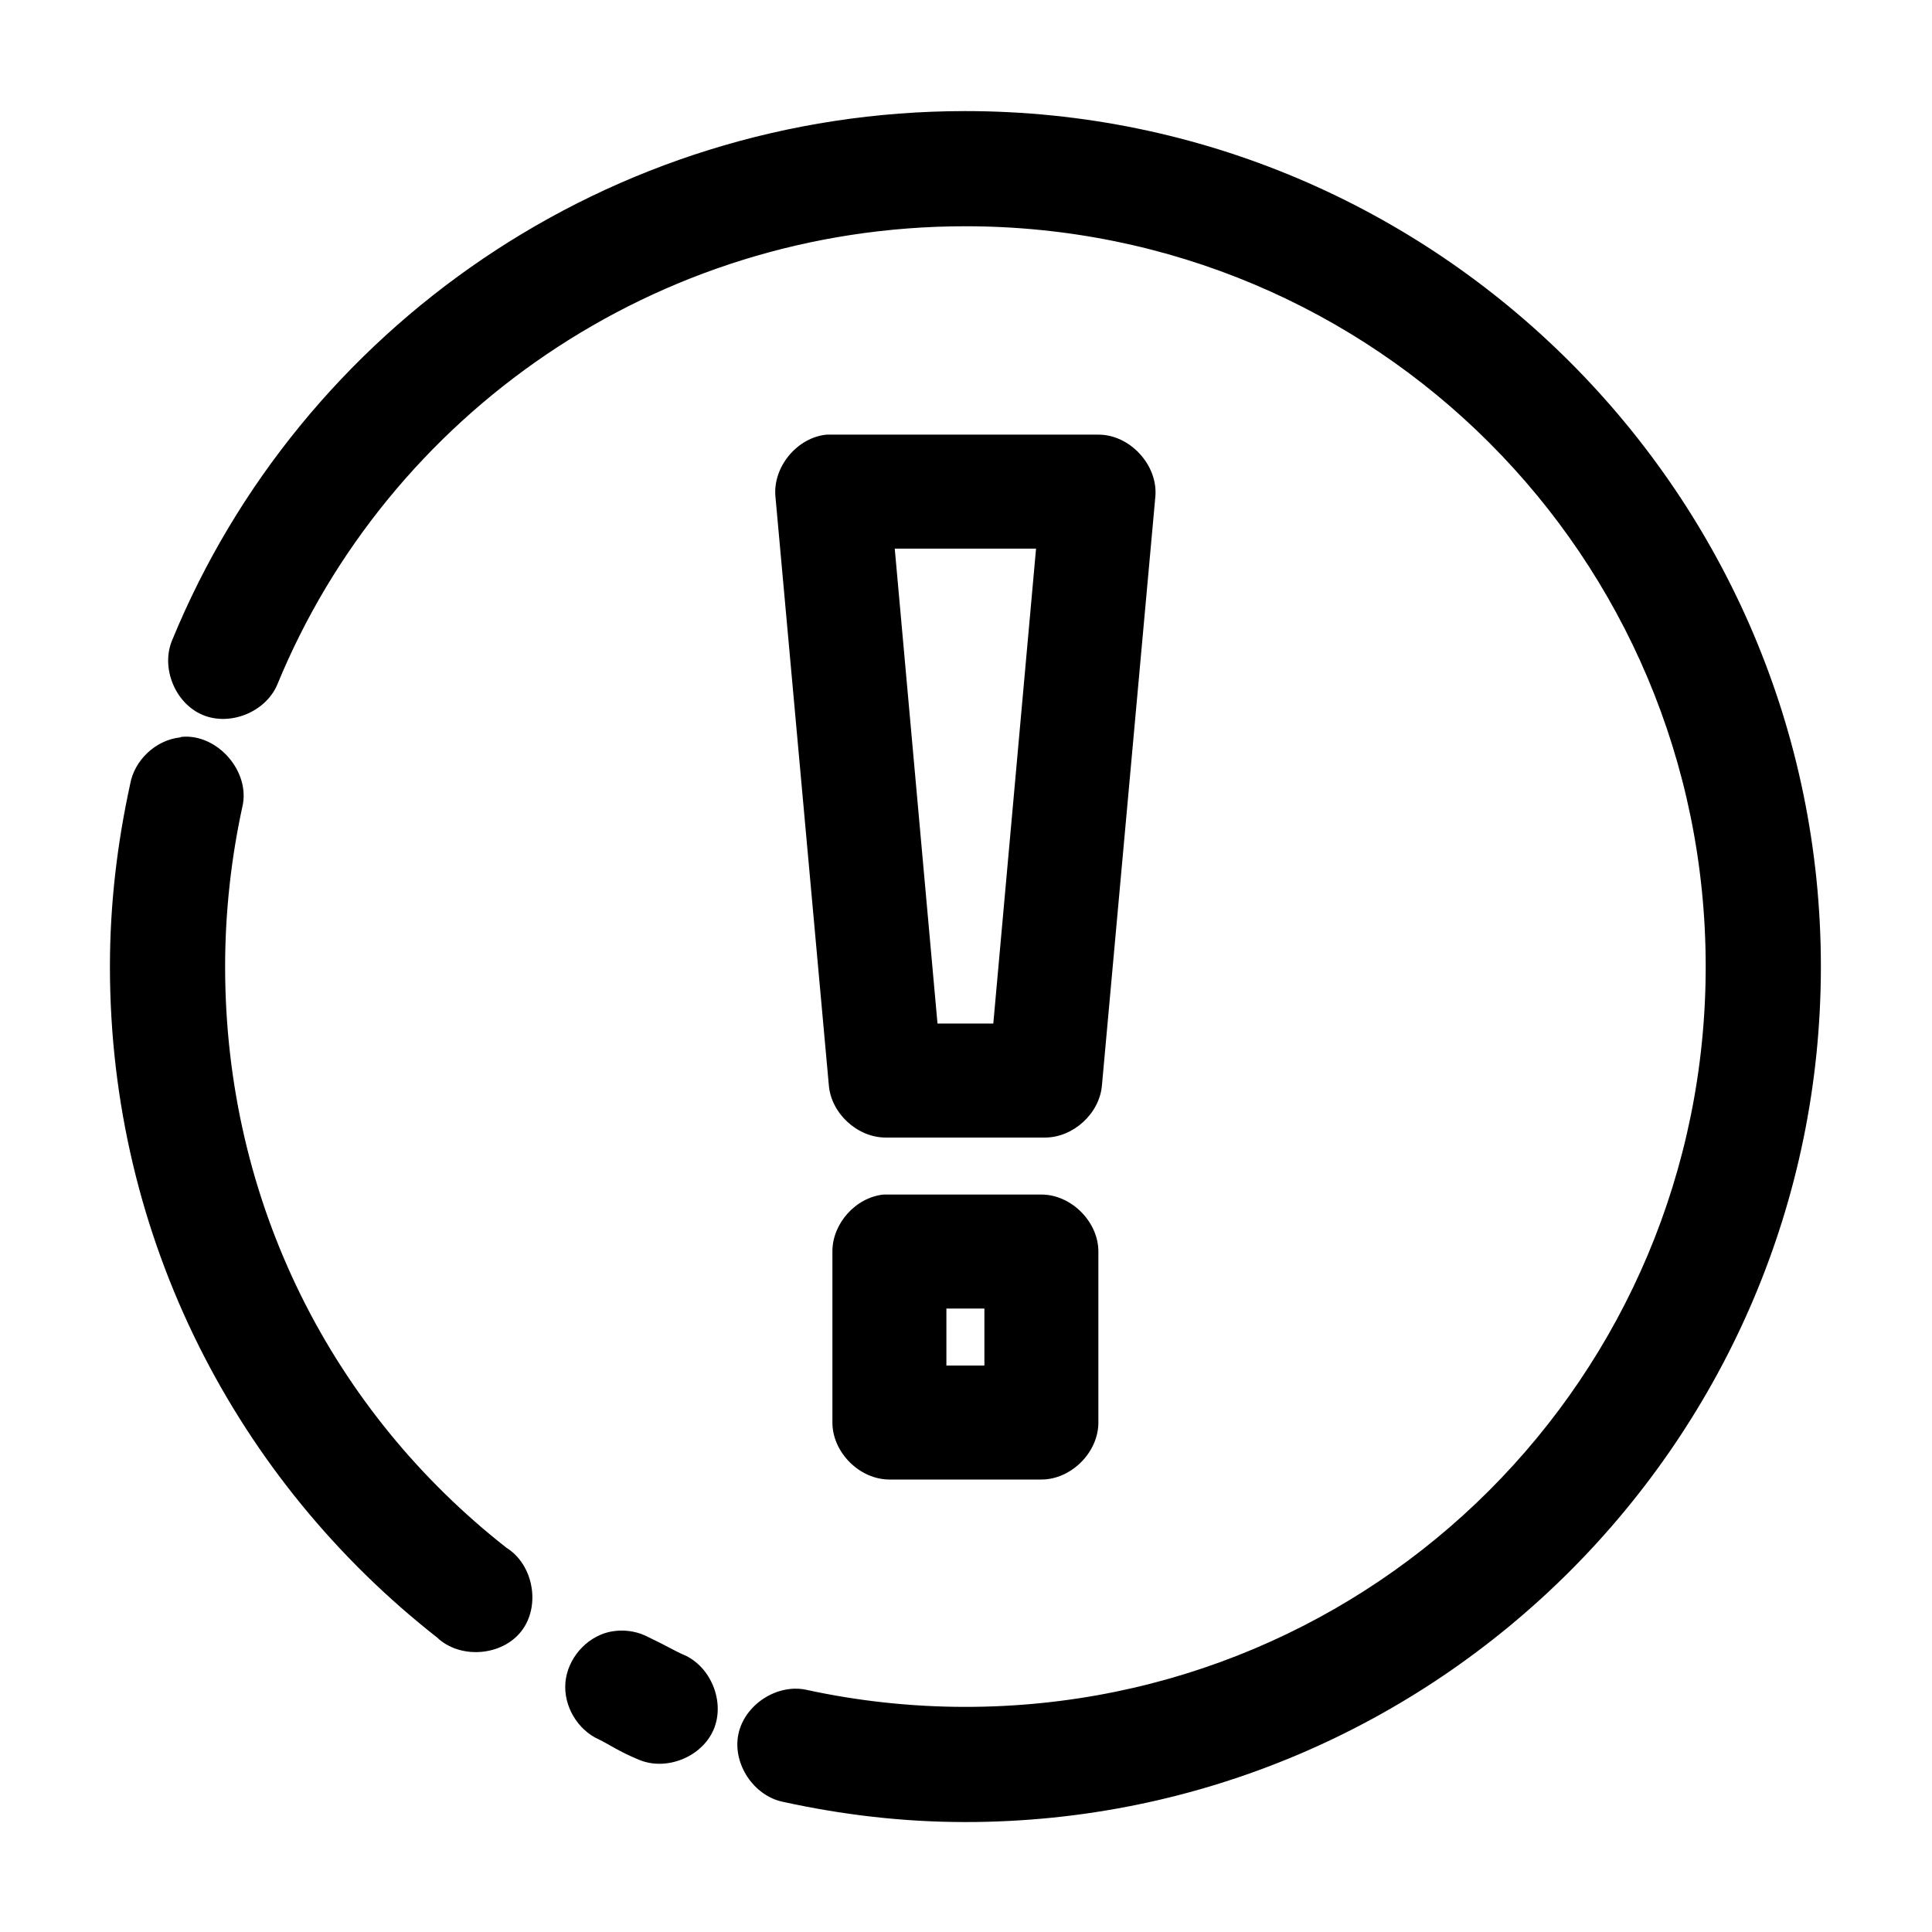 <?xml version="1.0" encoding="UTF-8"?>
<!-- Uploaded to: ICON Repo, www.iconrepo.com, Generator: ICON Repo Mixer Tools -->
<svg fill="#000000" width="800px" height="800px" version="1.1" viewBox="144 144 512 512" xmlns="http://www.w3.org/2000/svg">
 <path d="m399.84 173.44c-94.516 0-176.29 57.582-210.2 140.18-3.09 7.289 0.734 16.734 8.023 19.824 7.289 3.09 16.734-0.734 19.824-8.023 29.301-71.367 100.12-121.46 182.35-121.46 108.62 0 196.19 87.574 196.19 196.19 0 108.62-87.574 196.19-196.19 196.19-14.375 0-28.652-1.574-42.32-4.562-7.785-1.566-16.293 4.094-17.855 11.879-1.566 7.785 4.094 16.293 11.879 17.855 15.551 3.398 31.543 5.348 48.301 5.348 124.95 0 226.71-101.77 226.71-226.71 0-124.95-101.77-226.71-226.71-226.71zm-36.816 85.746c-7.809 0.789-14.223 8.547-13.531 16.363l14.16 156.07c0.625 7.481 7.598 13.871 15.105 13.844h42.164c7.504 0 14.477-6.367 15.105-13.844l14.16-156.07c0.695-8.316-6.758-16.391-15.105-16.363h-72.059zm18.094 30.207h37.445l-11.328 125.86h-14.789zm-188.95 49.875c-0.156 0.051-0.316 0.102-0.473 0.156-6.445 0.715-12.105 6.039-13.215 12.43-3.375 15.504-5.348 31.578-5.348 48.301 0 72.246 33.805 136.32 86.691 177.79 6.098 5.809 17.199 4.973 22.359-1.688 5.16-6.656 3.195-17.617-3.949-22.07-45.852-35.949-74.574-91.074-74.574-154.03 0-14.305 1.594-28.695 4.562-42.32 2.227-9.285-6.539-19.422-16.047-18.566zm185.96 121.3c-7.371 0.773-13.57 7.695-13.531 15.105v45.312c0 7.906 7.195 15.102 15.105 15.105h40.277c7.906 0 15.102-7.195 15.105-15.105v-45.312c0-7.906-7.195-15.102-15.105-15.105h-41.852zm16.676 30.207h10.07v15.105h-10.07zm-87.633 85.43c-0.637 0.066-1.266 0.172-1.887 0.312-6.07 1.492-10.891 7.109-11.441 13.34-0.551 6.227 3.207 12.605 8.922 15.137 2.371 1.117 5.379 3.25 10.543 5.348 7.289 3.09 16.734-0.734 19.824-8.023 3.09-7.289-0.734-16.734-8.023-19.824-1.977-0.805-4.555-2.402-9.125-4.562-2.672-1.445-5.789-2.059-8.812-1.73z"/>
</svg>